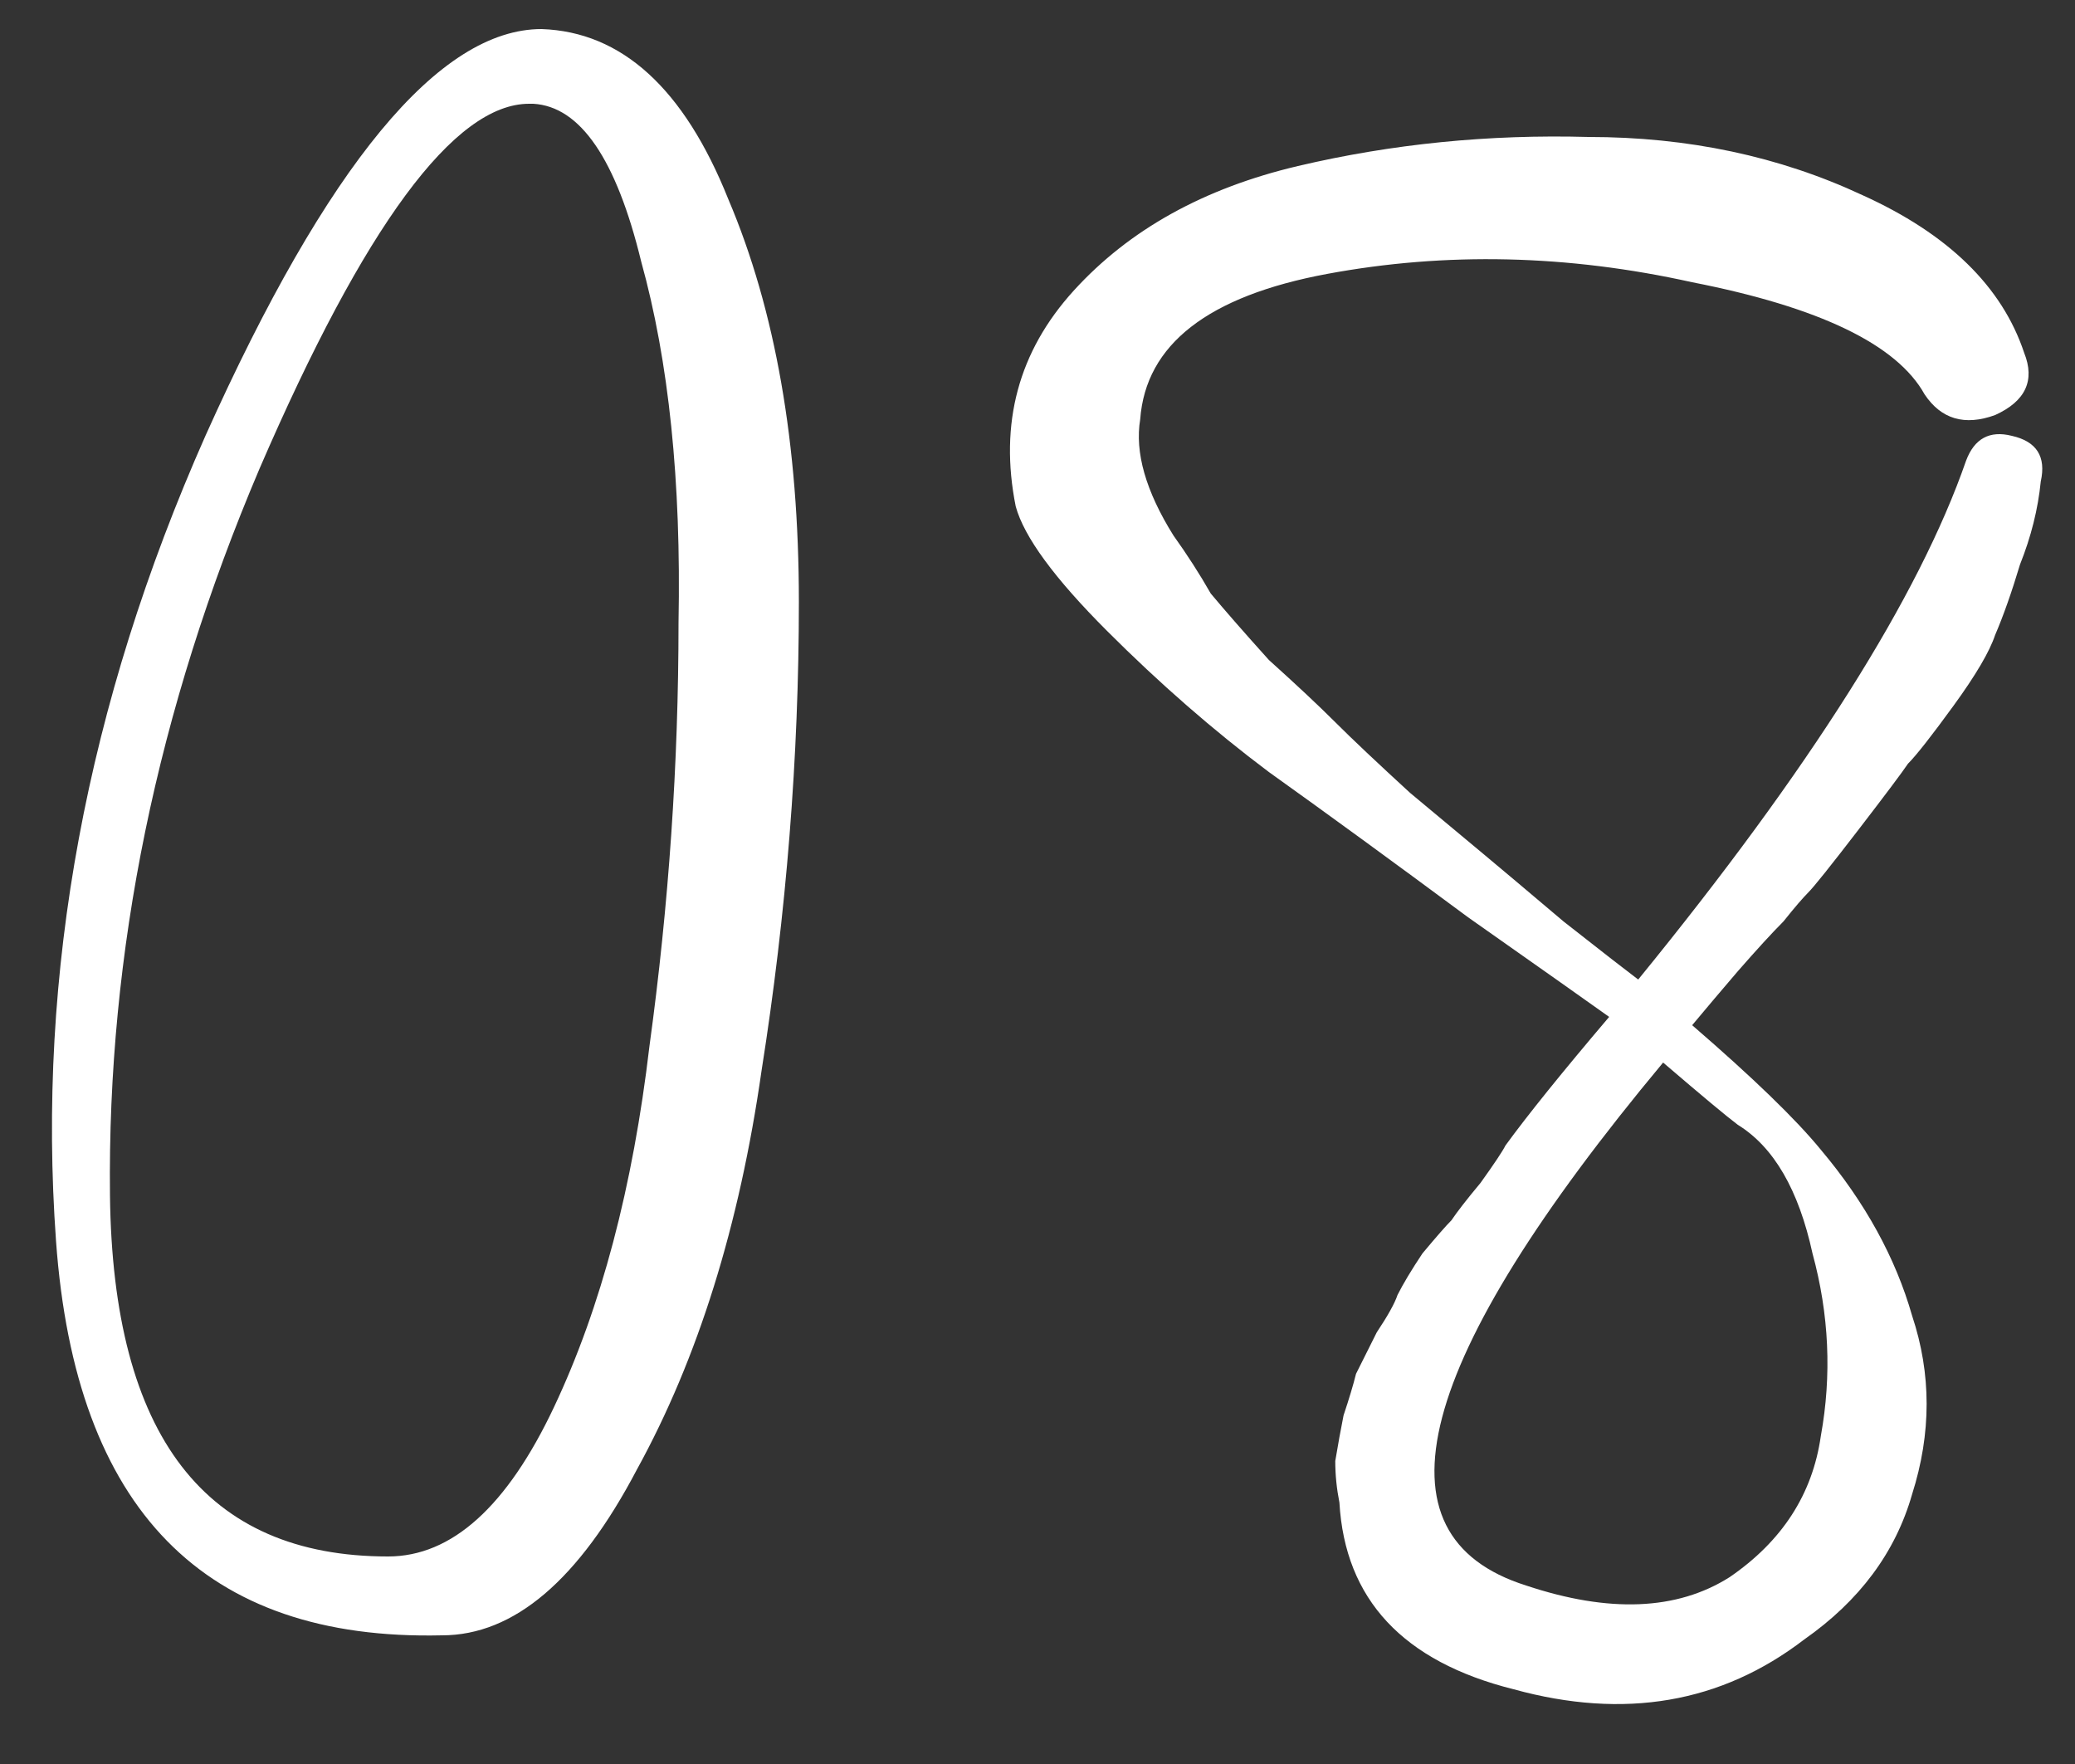 <?xml version="1.0" encoding="UTF-8"?> <svg xmlns="http://www.w3.org/2000/svg" width="40" height="34" viewBox="0 0 40 34" fill="none"><rect x="0" y="0" width="40" height="34" fill="#333333" stroke="none"/> <path d="M10.44 0.56C11.987 0.613 13.187 1.707 14.04 3.84C14.947 5.973 15.4 8.56 15.4 11.6C15.4 14.587 15.16 17.6 14.68 20.64C14.253 23.627 13.453 26.187 12.28 28.32C11.16 30.453 9.907 31.52 8.52 31.52C3.933 31.627 1.453 29.093 1.08 23.92C0.707 18.747 1.667 13.573 3.96 8.4C6.307 3.173 8.467 0.56 10.44 0.56ZM7.48 30C8.707 30 9.773 29.04 10.68 27.12C11.587 25.2 12.2 22.88 12.52 20.16C12.893 17.44 13.08 14.72 13.08 12C13.133 9.28 12.893 6.96 12.36 5.04C11.88 3.067 11.187 2.053 10.28 2C10.227 2 10.2 2 10.2 2C8.76 2 7.027 4.347 5 9.04C3.027 13.68 2.067 18.347 2.12 23.04C2.173 27.68 3.96 30 7.48 30ZM32.62 19.76C33.793 20.773 34.62 21.573 35.1 22.16C35.953 23.173 36.54 24.24 36.86 25.36C37.233 26.48 37.233 27.627 36.86 28.8C36.54 29.92 35.847 30.853 34.78 31.6C33.18 32.827 31.313 33.147 29.18 32.56C27.047 32.027 25.927 30.827 25.82 28.96C25.767 28.693 25.74 28.427 25.74 28.16C25.793 27.84 25.847 27.547 25.9 27.28C26.007 26.96 26.087 26.693 26.14 26.48C26.247 26.267 26.38 26 26.54 25.68C26.753 25.36 26.887 25.12 26.94 24.96C27.047 24.747 27.207 24.48 27.42 24.16C27.687 23.84 27.873 23.627 27.98 23.52C28.087 23.36 28.273 23.12 28.54 22.8C28.807 22.427 28.967 22.187 29.02 22.08C29.447 21.493 30.113 20.667 31.02 19.6C30.647 19.333 29.74 18.693 28.3 17.68C26.86 16.613 25.58 15.68 24.46 14.88C23.393 14.08 22.353 13.173 21.34 12.16C20.327 11.147 19.74 10.347 19.58 9.76C19.26 8.16 19.633 6.773 20.7 5.6C21.767 4.427 23.207 3.627 25.02 3.2C26.833 2.773 28.7 2.587 30.62 2.64C32.54 2.64 34.3 3.013 35.9 3.76C37.553 4.507 38.593 5.52 39.02 6.8C39.233 7.333 39.047 7.733 38.46 8C37.873 8.213 37.42 8.08 37.1 7.6C36.567 6.64 35.073 5.92 32.62 5.44C30.22 4.907 27.873 4.853 25.58 5.28C23.287 5.707 22.087 6.64 21.98 8.08C21.927 8.4 21.953 8.747 22.06 9.12C22.167 9.493 22.353 9.893 22.62 10.32C22.887 10.693 23.127 11.067 23.34 11.44C23.607 11.76 23.98 12.187 24.46 12.72C24.993 13.2 25.42 13.6 25.74 13.92C26.06 14.24 26.54 14.693 27.18 15.28C27.82 15.813 28.3 16.213 28.62 16.48C28.94 16.747 29.447 17.173 30.14 17.76C30.887 18.347 31.367 18.72 31.58 18.88C34.887 14.827 36.993 11.493 37.9 8.88C38.06 8.453 38.353 8.293 38.78 8.4C39.26 8.507 39.447 8.8 39.34 9.28C39.287 9.813 39.153 10.347 38.94 10.88C38.78 11.413 38.62 11.867 38.46 12.24C38.353 12.56 38.087 13.013 37.66 13.6C37.233 14.187 36.94 14.56 36.78 14.72C36.673 14.88 36.353 15.307 35.82 16C35.287 16.693 34.967 17.093 34.86 17.2C34.753 17.307 34.593 17.493 34.38 17.76C34.167 17.973 33.873 18.293 33.5 18.72C33.18 19.093 32.887 19.44 32.62 19.76ZM29.42 30.56C31.02 31.093 32.327 31.04 33.34 30.4C34.353 29.707 34.94 28.8 35.1 27.68C35.313 26.507 35.26 25.333 34.94 24.16C34.673 22.933 34.193 22.107 33.5 21.68C33.287 21.52 32.807 21.12 32.06 20.48C27.26 26.24 26.38 29.6 29.42 30.56Z" fill="white"></path> </svg> 